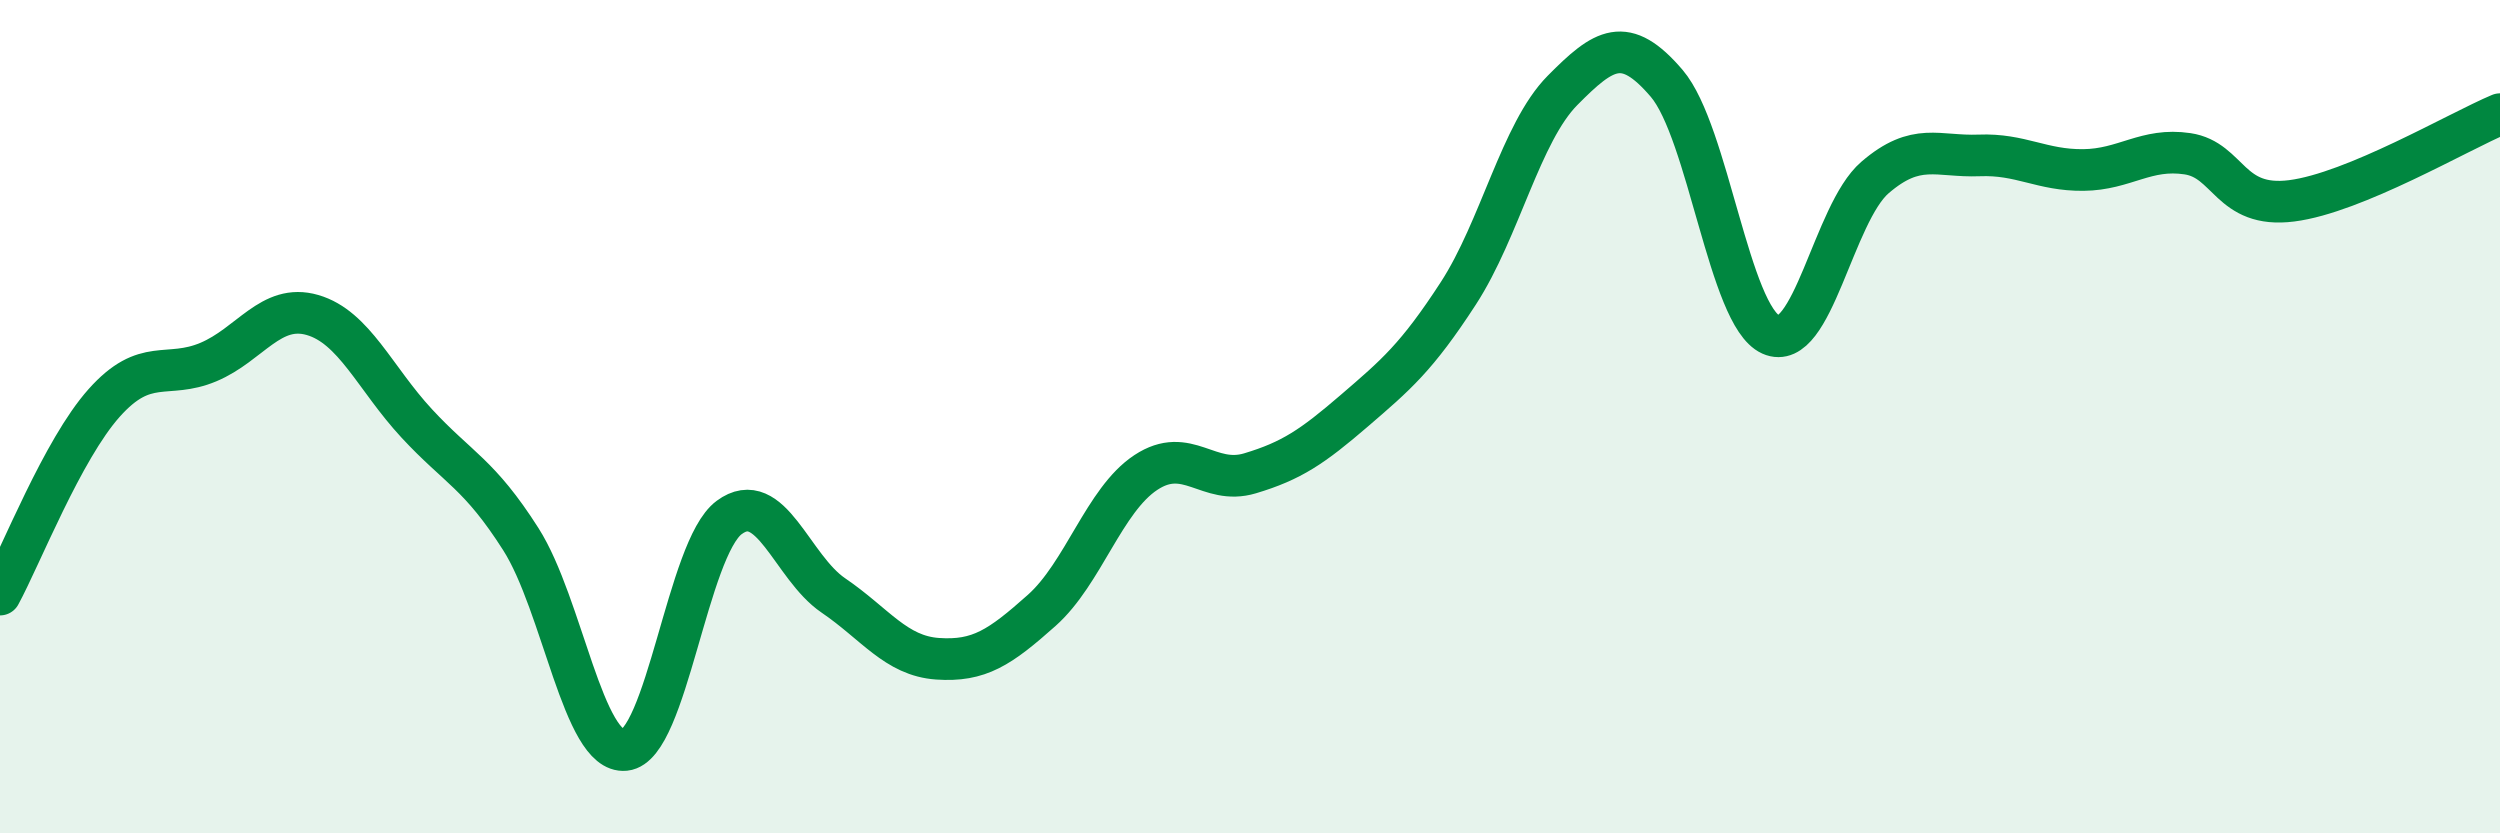 
    <svg width="60" height="20" viewBox="0 0 60 20" xmlns="http://www.w3.org/2000/svg">
      <path
        d="M 0,14.27 C 0.5,13.35 1.5,10.79 2.5,9.67 C 3.5,8.55 4,9.11 5,8.69 C 6,8.27 6.5,7.27 7.5,7.56 C 8.5,7.85 9,9.08 10,10.16 C 11,11.24 11.5,11.37 12.5,12.94 C 13.5,14.51 14,18.1 15,18 C 16,17.9 16.5,13.16 17.5,12.42 C 18.5,11.68 19,13.61 20,14.29 C 21,14.97 21.5,15.74 22.5,15.81 C 23.5,15.88 24,15.54 25,14.65 C 26,13.76 26.5,12 27.5,11.34 C 28.5,10.68 29,11.66 30,11.36 C 31,11.06 31.5,10.72 32.5,9.86 C 33.5,9 34,8.58 35,7.04 C 36,5.5 36.5,3.18 37.5,2.17 C 38.5,1.16 39,0.83 40,2 C 41,3.17 41.5,7.58 42.5,8.03 C 43.5,8.48 44,5.12 45,4.26 C 46,3.4 46.5,3.77 47.5,3.73 C 48.5,3.69 49,4.09 50,4.08 C 51,4.07 51.5,3.54 52.5,3.69 C 53.5,3.84 53.5,5.01 55,4.82 C 56.5,4.63 59,3.16 60,2.74L60 20L0 20Z"
        fill="#008740"
        opacity="0.1"
        stroke-linecap="round"
        stroke-linejoin="round"
      />
      <path
        d="M 0,14.27 C 0.5,13.35 1.5,10.79 2.5,9.67 C 3.5,8.55 4,9.11 5,8.69 C 6,8.27 6.5,7.27 7.5,7.56 C 8.5,7.85 9,9.08 10,10.16 C 11,11.24 11.5,11.37 12.5,12.94 C 13.5,14.51 14,18.1 15,18 C 16,17.9 16.5,13.16 17.5,12.42 C 18.5,11.68 19,13.61 20,14.29 C 21,14.97 21.5,15.74 22.5,15.81 C 23.5,15.88 24,15.54 25,14.65 C 26,13.76 26.5,12 27.5,11.34 C 28.5,10.68 29,11.66 30,11.36 C 31,11.06 31.5,10.72 32.5,9.86 C 33.5,9 34,8.58 35,7.04 C 36,5.5 36.5,3.18 37.5,2.17 C 38.5,1.16 39,0.83 40,2 C 41,3.17 41.5,7.58 42.5,8.03 C 43.5,8.48 44,5.12 45,4.26 C 46,3.4 46.5,3.77 47.5,3.73 C 48.5,3.69 49,4.09 50,4.08 C 51,4.07 51.5,3.54 52.5,3.69 C 53.5,3.84 53.5,5.01 55,4.82 C 56.5,4.63 59,3.16 60,2.74"
        stroke="#008740"
        stroke-width="1"
        fill="none"
        stroke-linecap="round"
        stroke-linejoin="round"
      />
    </svg>
  
